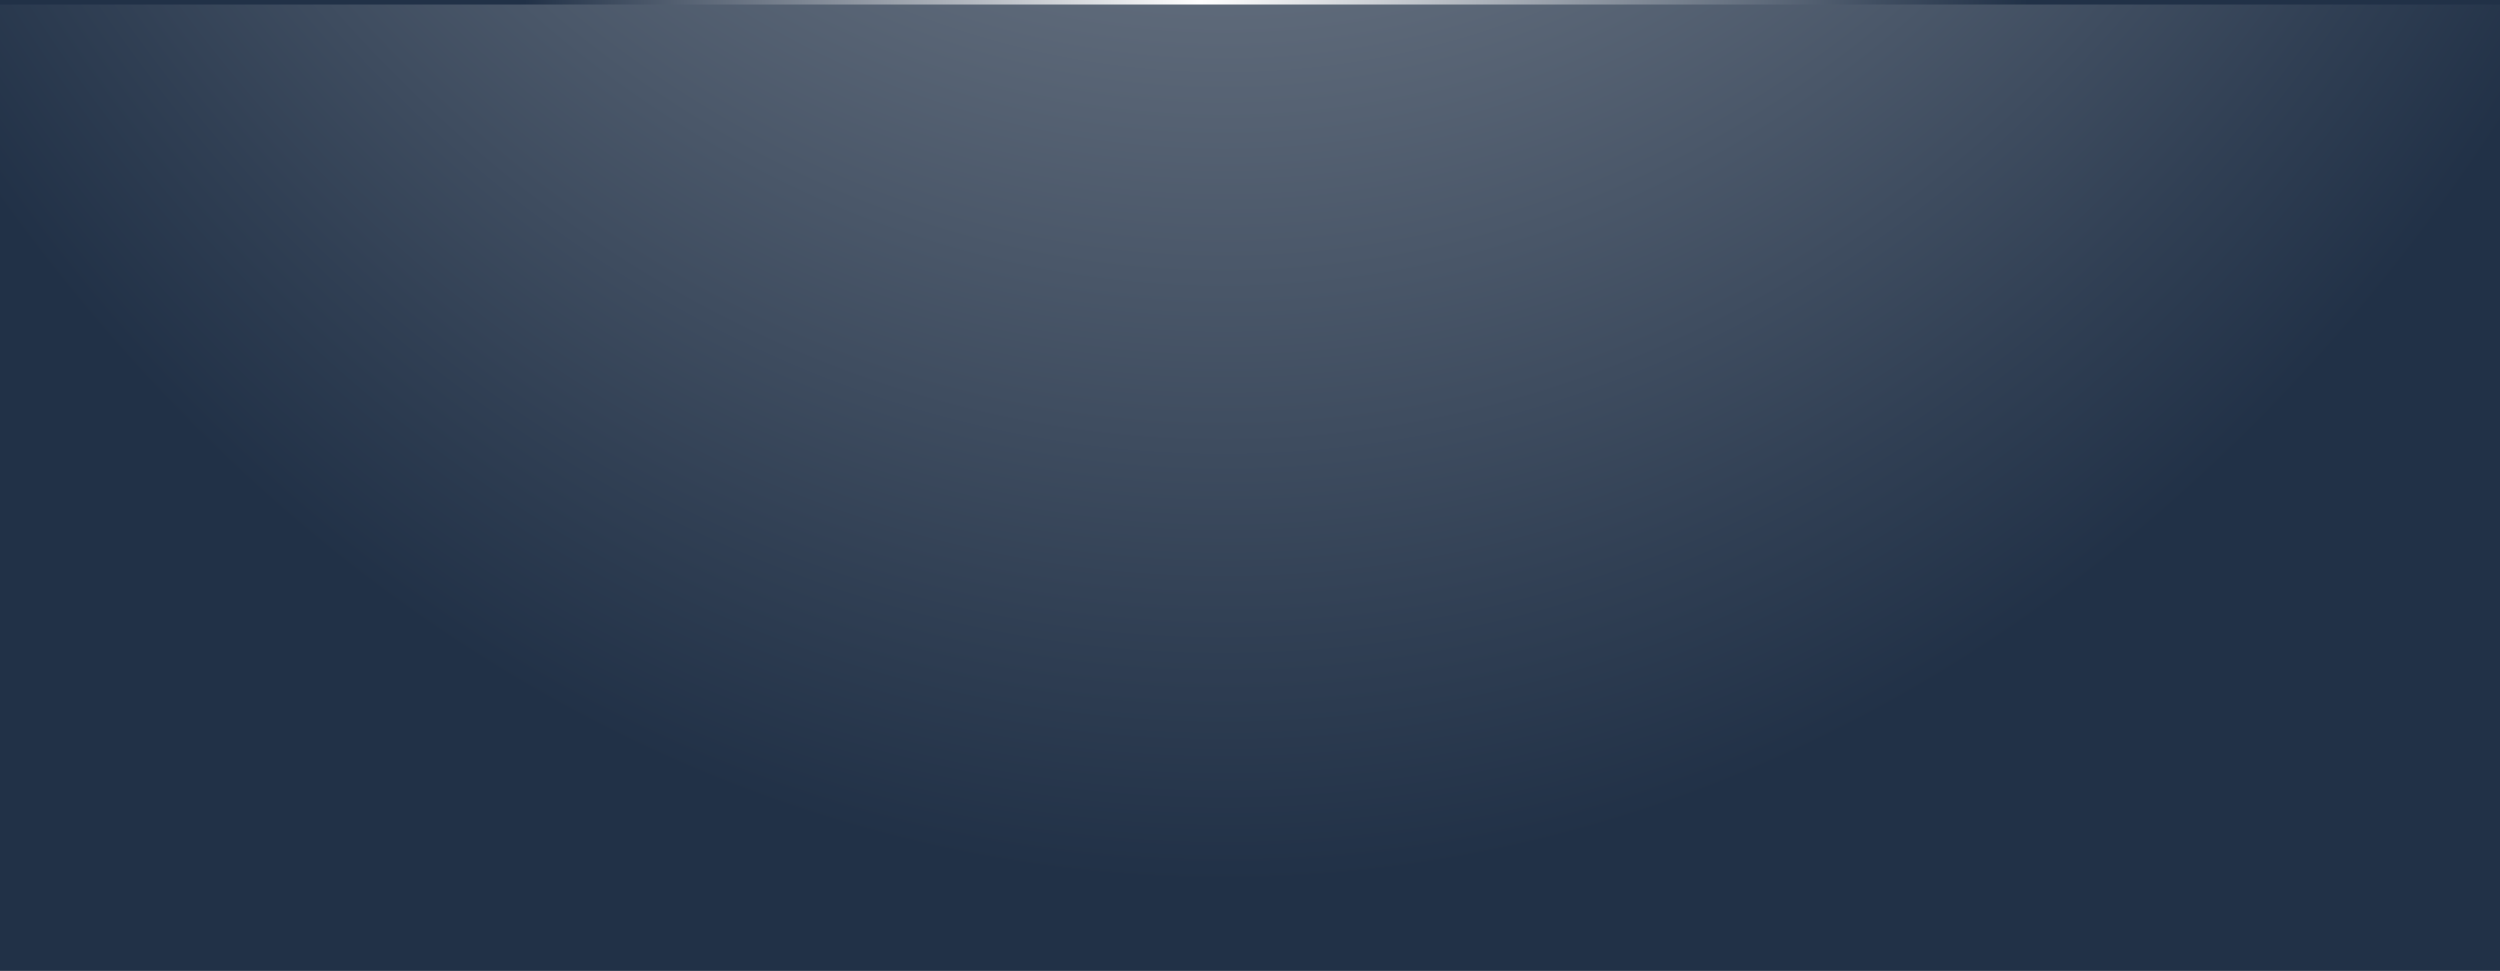 <?xml version="1.0" encoding="utf-8"?>
<svg xmlns="http://www.w3.org/2000/svg" data-name="Ebene 1" id="Ebene_1" viewBox="0 0 2291.44 889.73">
  <rect x="0" y="0" width="2291.44" height="889.73" fill="#808080" stroke="none"/>
  <defs>
    <style>
      .cls-1 {
        fill: url(#Unbenannter_Verlauf_28);
        opacity: .5;
      }

      .cls-2 {
        fill: url(#Unbenannter_Verlauf_32);
      }

      .cls-3 {
        fill: #213147;
      }
    </style>
    <radialGradient cx="4641.23" cy="-1583.06" data-name="Unbenannter Verlauf 28" fx="4641.23" fy="-1681.91" gradientTransform="translate(-5654.65 1826.95) scale(1.46 1.82)" gradientUnits="userSpaceOnUse" id="Unbenannter_Verlauf_28" r="1154.52">
      <stop offset=".28" stop-color="#fff"/>
      <stop offset=".57" stop-color="#9199a4"/>
      <stop offset=".8" stop-color="#404e61"/>
      <stop offset=".9" stop-color="#213147"/>
    </radialGradient>
    <linearGradient data-name="Unbenannter Verlauf 32" gradientUnits="userSpaceOnUse" id="Unbenannter_Verlauf_32" x1="-1.82" x2="2295.71" y1="-85.45" y2="-85.45">
      <stop offset=".21" stop-color="#213147"/>
      <stop offset=".32" stop-color="#7c8592"/>
      <stop offset=".48" stop-color="#fff"/>
      <stop offset=".63" stop-color="#9199a4"/>
      <stop offset=".75" stop-color="#404e61"/>
      <stop offset=".81" stop-color="#213147"/>
    </linearGradient>
  </defs>
  <rect class="cls-3" height="893.37" width="2293.73" x="-1.6" y="1.08"/>
  <rect class="cls-1" height="1067.5" width="2299.15" x="-5.88" y="-174.25"/>
  <rect class="cls-2" height="179.18" width="2297.53" x="-1.82" y="-175.04"/>
</svg>